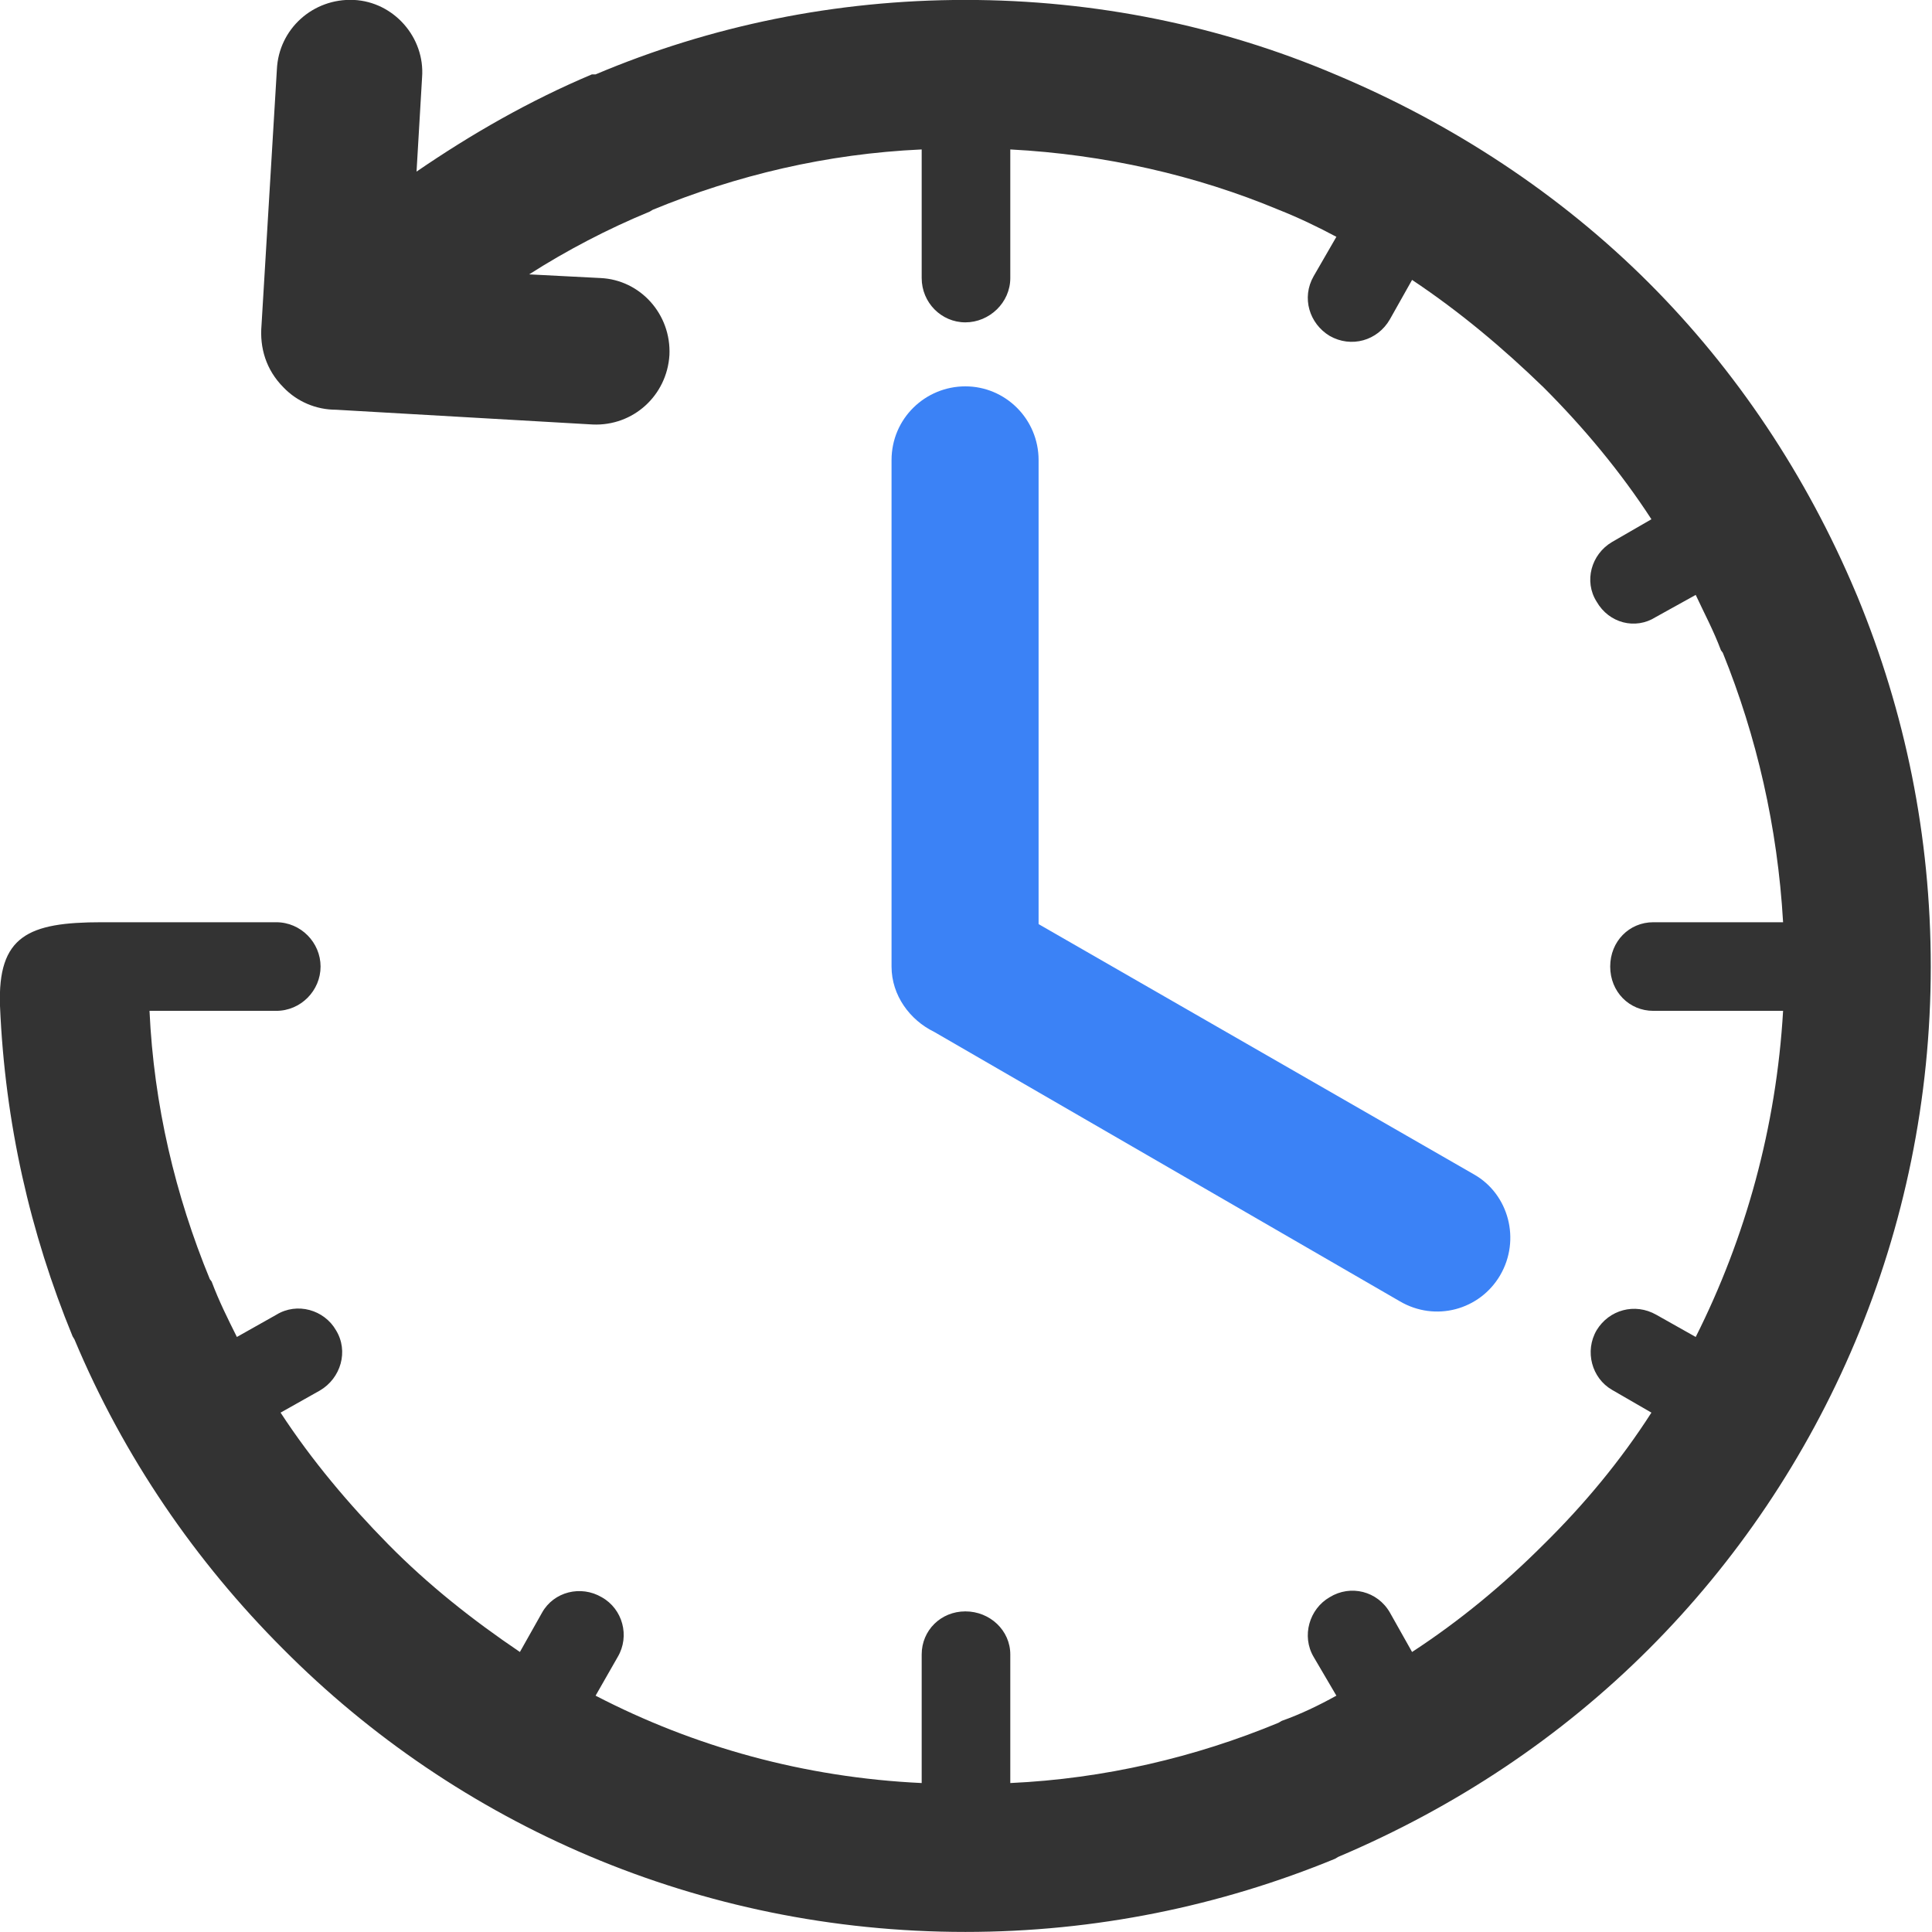 <svg width="80" height="80" viewBox="0 0 80 80" fill="none" xmlns="http://www.w3.org/2000/svg">
<g clip-path="url(#clip0_4997_45466)">
<path d="M6.114 41.857H11.439C12.458 41.857 13.274 41.017 13.274 40.023C13.274 39.029 12.458 38.188 11.439 38.188H4.204C1.172 38.188 -0.102 38.749 -0 41.654C0.204 46.494 1.248 51.055 3.006 55.335L3.083 55.462C5.121 60.329 8.102 64.66 11.72 68.278C18.93 75.539 28.942 79.997 39.974 79.997C45.35 79.997 50.522 78.927 55.286 76.966L55.414 76.889C60.28 74.825 64.611 71.946 68.28 68.278C75.49 61.068 79.949 51.004 79.949 40.023C79.949 34.596 78.879 29.475 76.917 24.711L76.841 24.532C74.802 19.692 71.898 15.335 68.28 11.717C64.611 8.048 60.153 5.118 55.286 3.08C50.548 1.067 45.35 -0.003 39.974 -0.003C34.599 -0.003 29.427 1.067 24.662 3.08H24.509C21.911 4.176 19.516 5.552 17.248 7.106L17.477 3.208C17.605 1.552 16.305 0.074 14.649 -0.003C12.968 -0.079 11.541 1.195 11.465 2.876L10.828 13.475C10.751 14.392 11.006 15.309 11.745 16.048C12.306 16.634 13.095 16.966 13.911 16.966L24.535 17.577C26.216 17.654 27.618 16.38 27.72 14.698C27.796 13.017 26.522 11.59 24.866 11.513L21.911 11.361C23.465 10.367 25.172 9.475 26.904 8.762L27.032 8.685C30.497 7.259 34.216 6.367 38.165 6.188V11.513C38.165 12.532 38.981 13.348 39.974 13.348C40.968 13.348 41.834 12.532 41.834 11.513V6.188C45.732 6.392 49.528 7.259 52.943 8.685C53.783 9.017 54.573 9.399 55.337 9.806L54.395 11.437C53.885 12.329 54.216 13.399 55.057 13.908C55.949 14.418 57.044 14.112 57.554 13.22L58.471 11.59C60.458 12.915 62.242 14.418 63.923 16.048C65.579 17.704 67.108 19.539 68.382 21.501L66.751 22.443C65.885 22.953 65.579 24.074 66.114 24.915C66.624 25.806 67.719 26.087 68.56 25.552L70.216 24.634C70.573 25.399 70.955 26.112 71.261 26.927L71.337 27.029C72.739 30.494 73.605 34.239 73.834 38.188H68.458C67.465 38.188 66.675 38.978 66.675 40.023C66.675 41.068 67.465 41.857 68.458 41.857H73.834C73.554 46.673 72.28 51.259 70.216 55.361L68.586 54.443C67.694 53.934 66.624 54.239 66.114 55.08C65.605 55.947 65.911 57.068 66.751 57.551L68.382 58.494C67.108 60.481 65.605 62.29 63.923 63.947C62.242 65.628 60.458 67.106 58.471 68.405L57.554 66.775C57.044 65.883 55.923 65.603 55.057 66.138C54.216 66.622 53.885 67.743 54.395 68.609L55.337 70.214C54.599 70.622 53.86 70.978 53.07 71.259L52.943 71.335C49.503 72.762 45.732 73.653 41.834 73.832V68.507C41.834 67.513 40.993 66.724 39.974 66.724C38.955 66.724 38.165 67.513 38.165 68.507V73.832C33.299 73.603 28.739 72.329 24.662 70.214L25.579 68.609C26.089 67.743 25.783 66.622 24.917 66.138C24.051 65.628 22.93 65.908 22.446 66.775L21.528 68.405C19.567 67.08 17.732 65.628 16.076 63.947C14.446 62.29 12.917 60.481 11.618 58.494L13.248 57.577C14.114 57.068 14.446 55.947 13.911 55.08C13.427 54.239 12.306 53.908 11.439 54.443L9.809 55.361C9.427 54.596 9.07 53.883 8.764 53.068L8.688 52.966C7.261 49.501 6.369 45.755 6.191 41.857H6.114Z" fill="#333333"/>
<path d="M36.917 19.055C36.917 17.323 38.318 15.998 39.974 15.998C41.63 15.998 43.006 17.348 43.006 19.055V38.266L61.044 48.635C62.471 49.45 62.981 51.336 62.114 52.813C61.274 54.24 59.439 54.75 57.962 53.883L38.675 42.724C37.681 42.24 36.917 41.221 36.917 40.023V19.055Z" fill="#3B82F6"/>
</g>
<defs>
<clipPath id="clip0_4997_45466">
<rect width="79.975" height="80" fill="white" transform="translate(0 -0.002)"/>
</clipPath>
</defs>
</svg>
